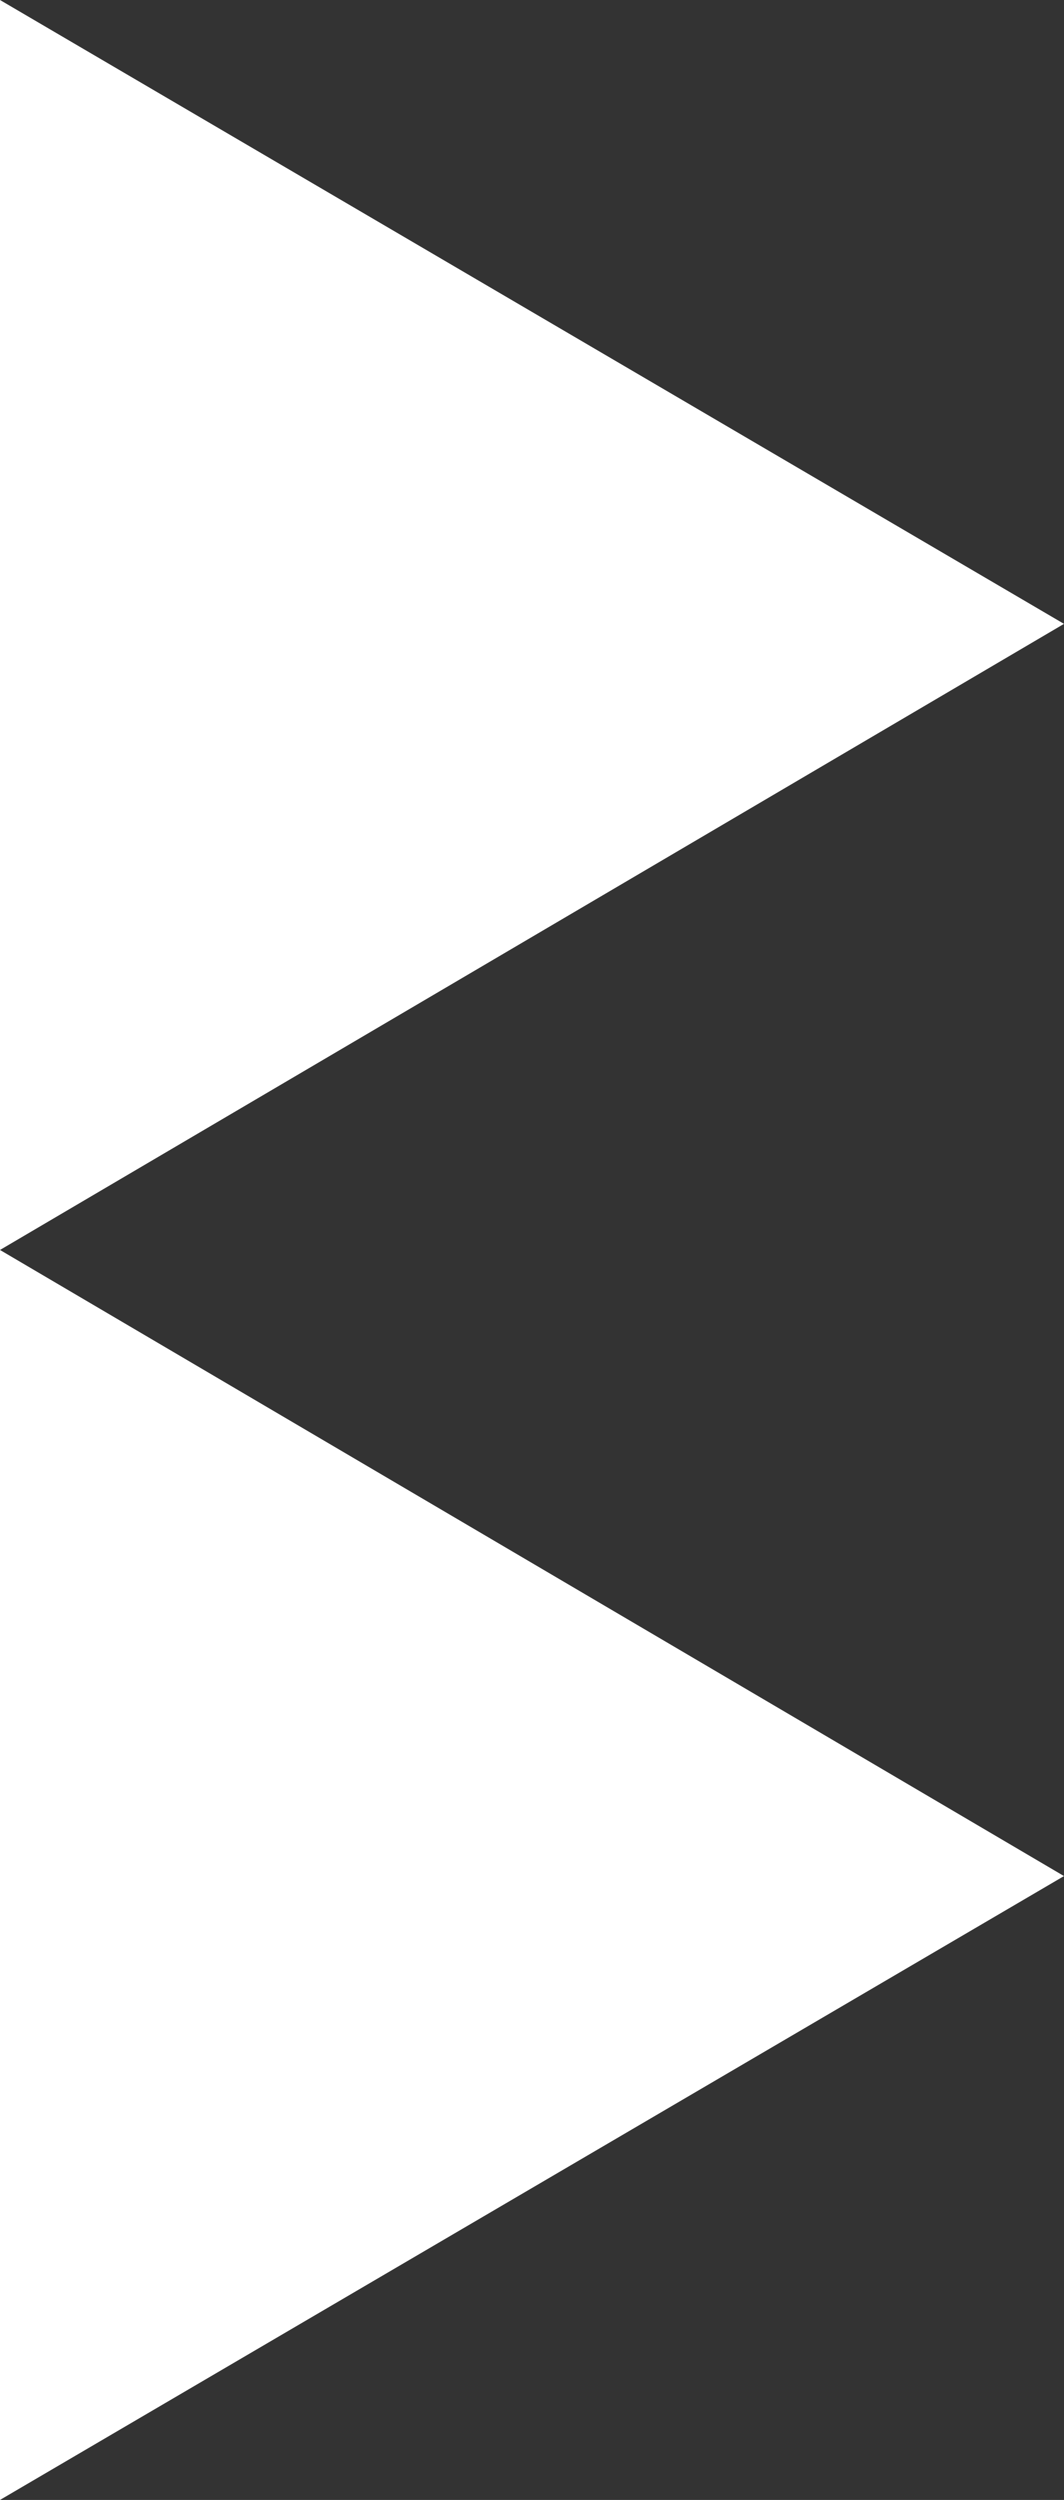 <svg id="a" xmlns="http://www.w3.org/2000/svg" viewBox="25.29 22.08 4.76 11.18"><rect x="25.29" y="22.08" width="4.76" height="11.18" fill="#333333" stroke="none"/><defs><style>.b{fill:#fff;}</style></defs><polygon class="b" points="25.29 27.67 25.29 33.26 30.05 30.47 25.29 27.67"></polygon><polygon class="b" points="25.29 22.08 25.29 27.67 30.05 24.87 25.29 22.08"></polygon></svg>